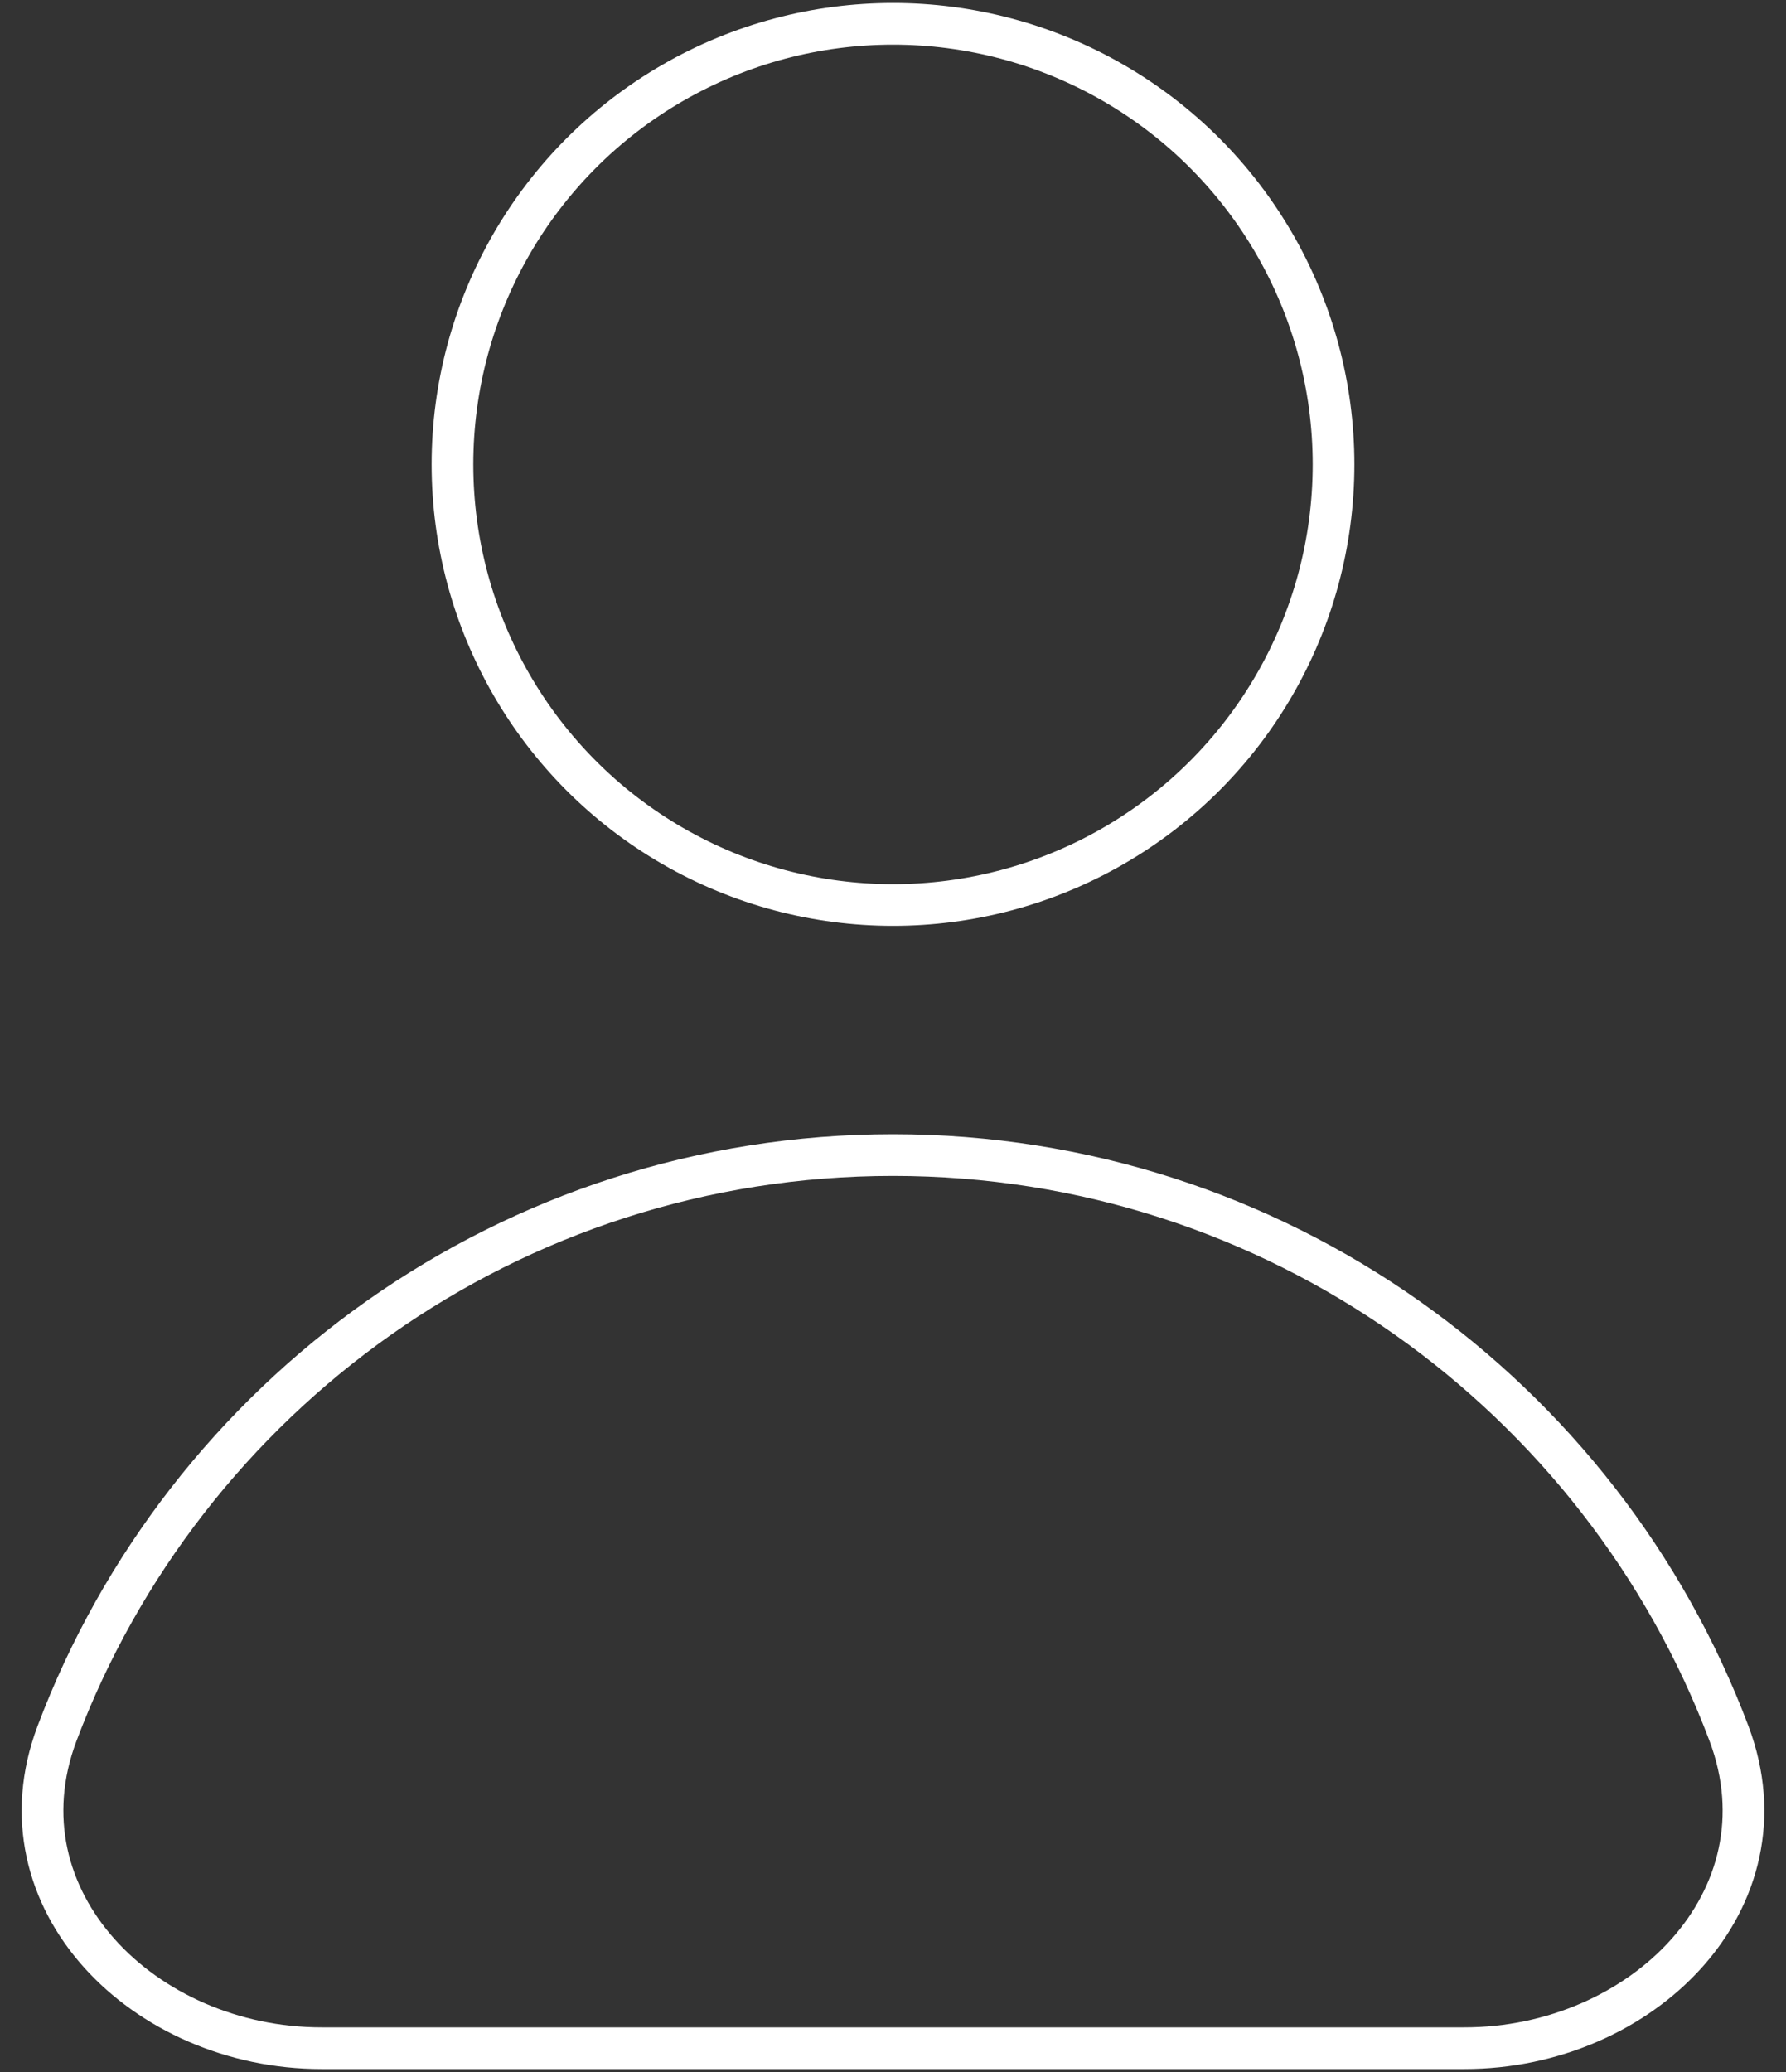 <svg xmlns="http://www.w3.org/2000/svg" width="150" height="174" viewBox="0 0 150 174" fill="none"><rect x="0" y="0" width="150" height="174" fill="#333333" stroke="none"/><circle cx="75" cy="39" r="37" stroke="white" stroke-width="3.5"></circle><path d="M75 97C42.88 97 15.477 117.191 4.789 145.572C-0.467 159.527 12.088 172 27 172H123C137.912 172 150.467 159.527 145.211 145.572C134.523 117.191 107.119 97 75 97Z" stroke="white" stroke-width="3.5"></path></svg>